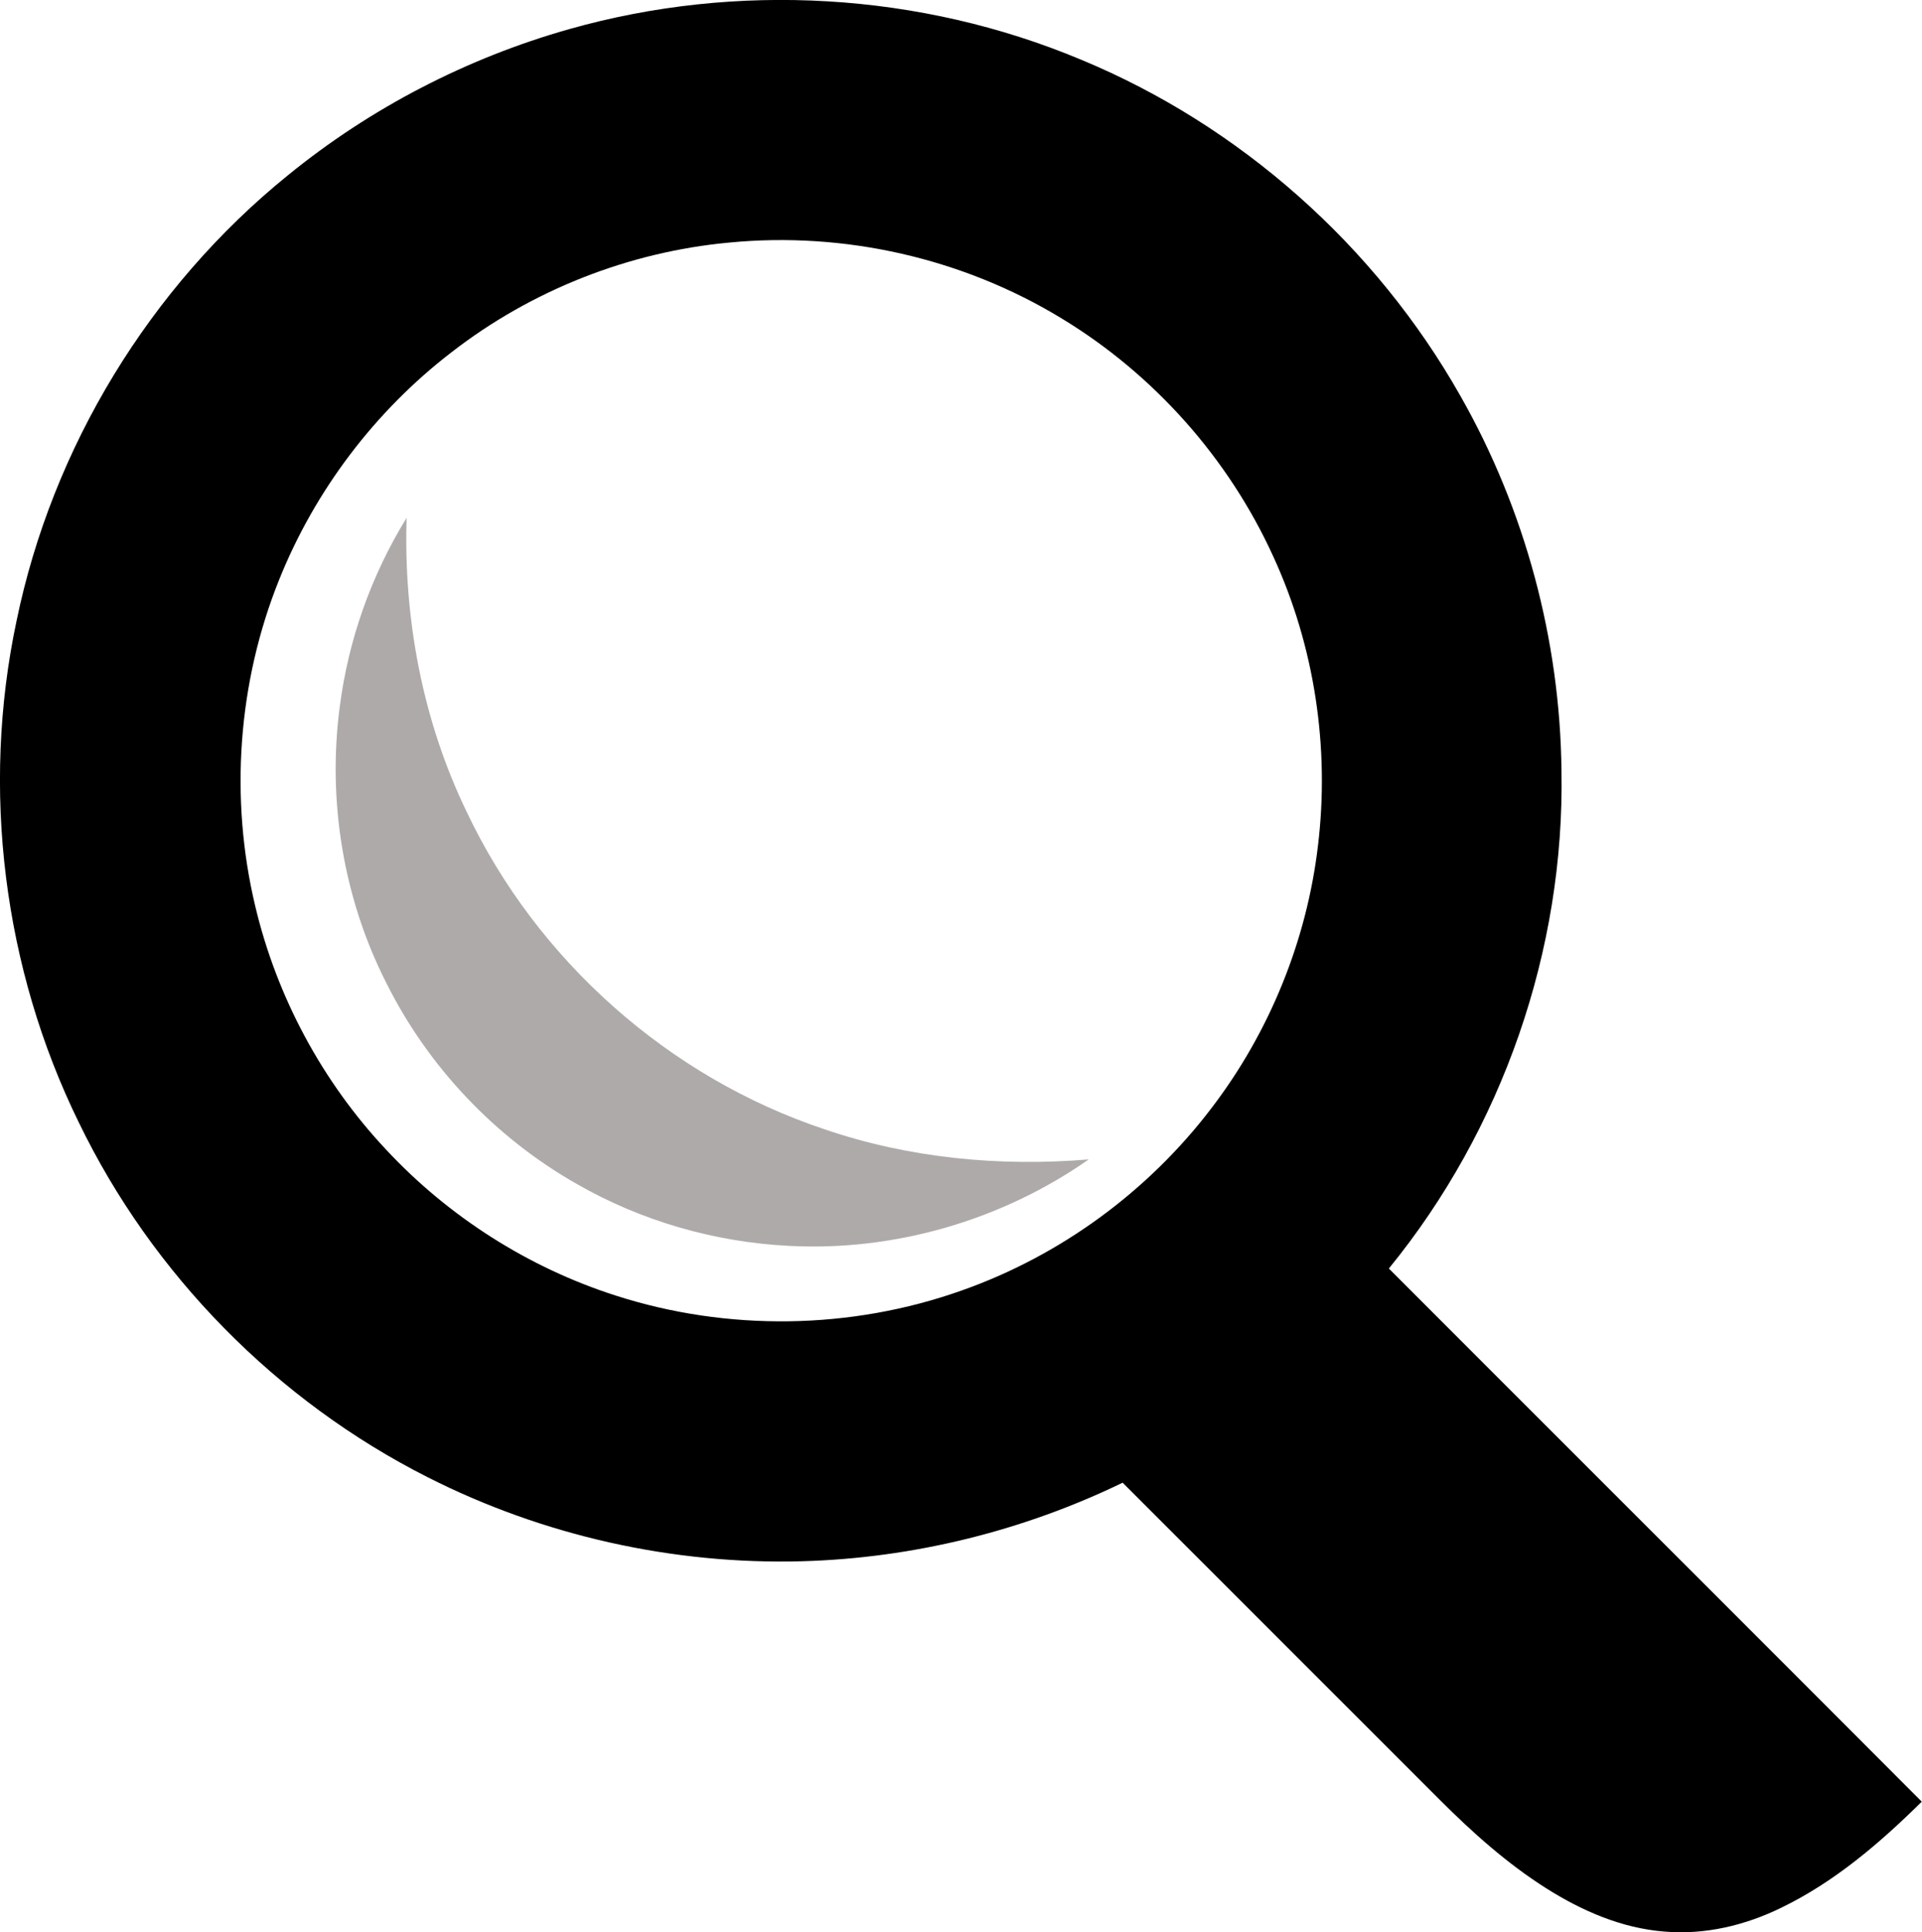 <?xml version="1.0" encoding="utf-8"?>

<svg version="1.1" id="Layer_1" xmlns="http://www.w3.org/2000/svg" xmlns:xlink="http://www.w3.org/1999/xlink" x="0px" y="0px"
	 viewBox="0 0 805 809.3" style="enable-background:new 0 0 805 809.3;" xml:space="preserve">
<style type="text/css">
	.st0{fill:#AFAAAA;}
</style>
<g id="_x23_000000ff">
	<path d="M238.4,12.2C308.7-7.7,385.5-3.2,452.8,25c66.6,27.6,123.3,78,158.8,140.7c27.1,47.6,41.8,102.2,42.4,157
		c1.4,75.2-24.8,150.4-72.3,208.6c74.4,74.5,148.9,148.8,223.2,223.3c-17.5,17.3-36.5,33.6-58.8,44.4C731,806.4,714,810.5,697,809
		c-17.7-1.4-34.3-8.6-49.2-18c-16.5-10.4-31.1-23.5-44.8-37.2c-44.3-44.3-88.5-88.5-132.8-132.8c-41.7,20.2-87.8,31.6-134.2,32.9
		c-54.1,1.5-108.6-10.7-156.9-35.2C116,586.8,63.8,533.8,33,470.1C1.4,405.6-8,330.5,6.9,260.2c15-72.9,55.9-140,113.7-186.8
		C155.2,45.2,195.6,24.3,238.4,12.2 M305.4,101.6c-42.2,3.9-83.1,20.1-116.5,46.1c-31.8,24.5-56.9,57.6-71.9,94.9
		c-17.4,43.1-20.9,91.7-10.1,136.9c9,38,28.1,73.6,54.9,102.1c26.1,28,59.5,49.3,96,61c46.8,15.1,98.6,14.4,145-2.1
		c41.4-14.6,78.2-41.6,104.7-76.5c24.2-31.7,39.8-70,44.5-109.7c5-41.1-1.4-83.6-18.7-121.2c-18.7-41.1-50-76.3-88.6-99.7
		C403.2,108.1,353.6,96.9,305.4,101.6z"/>
</g>
<path class="st0" d="M142.3,296c3.6-28,13.2-55.1,28-79.1c-1.3,42.3,6.7,85,25.2,123.2c29.4,62.1,84.7,111.2,149.9,132.9
	c35.4,12.1,73.4,15.7,110.6,12.6c-36.4,25.5-81.4,38.6-125.8,36.2c-31-1.6-61.6-10.4-88.6-25.9c-34.2-19.4-62.4-49.2-79.9-84.4
	C143.8,376.2,137.1,335.3,142.3,296z"/>
</svg>
